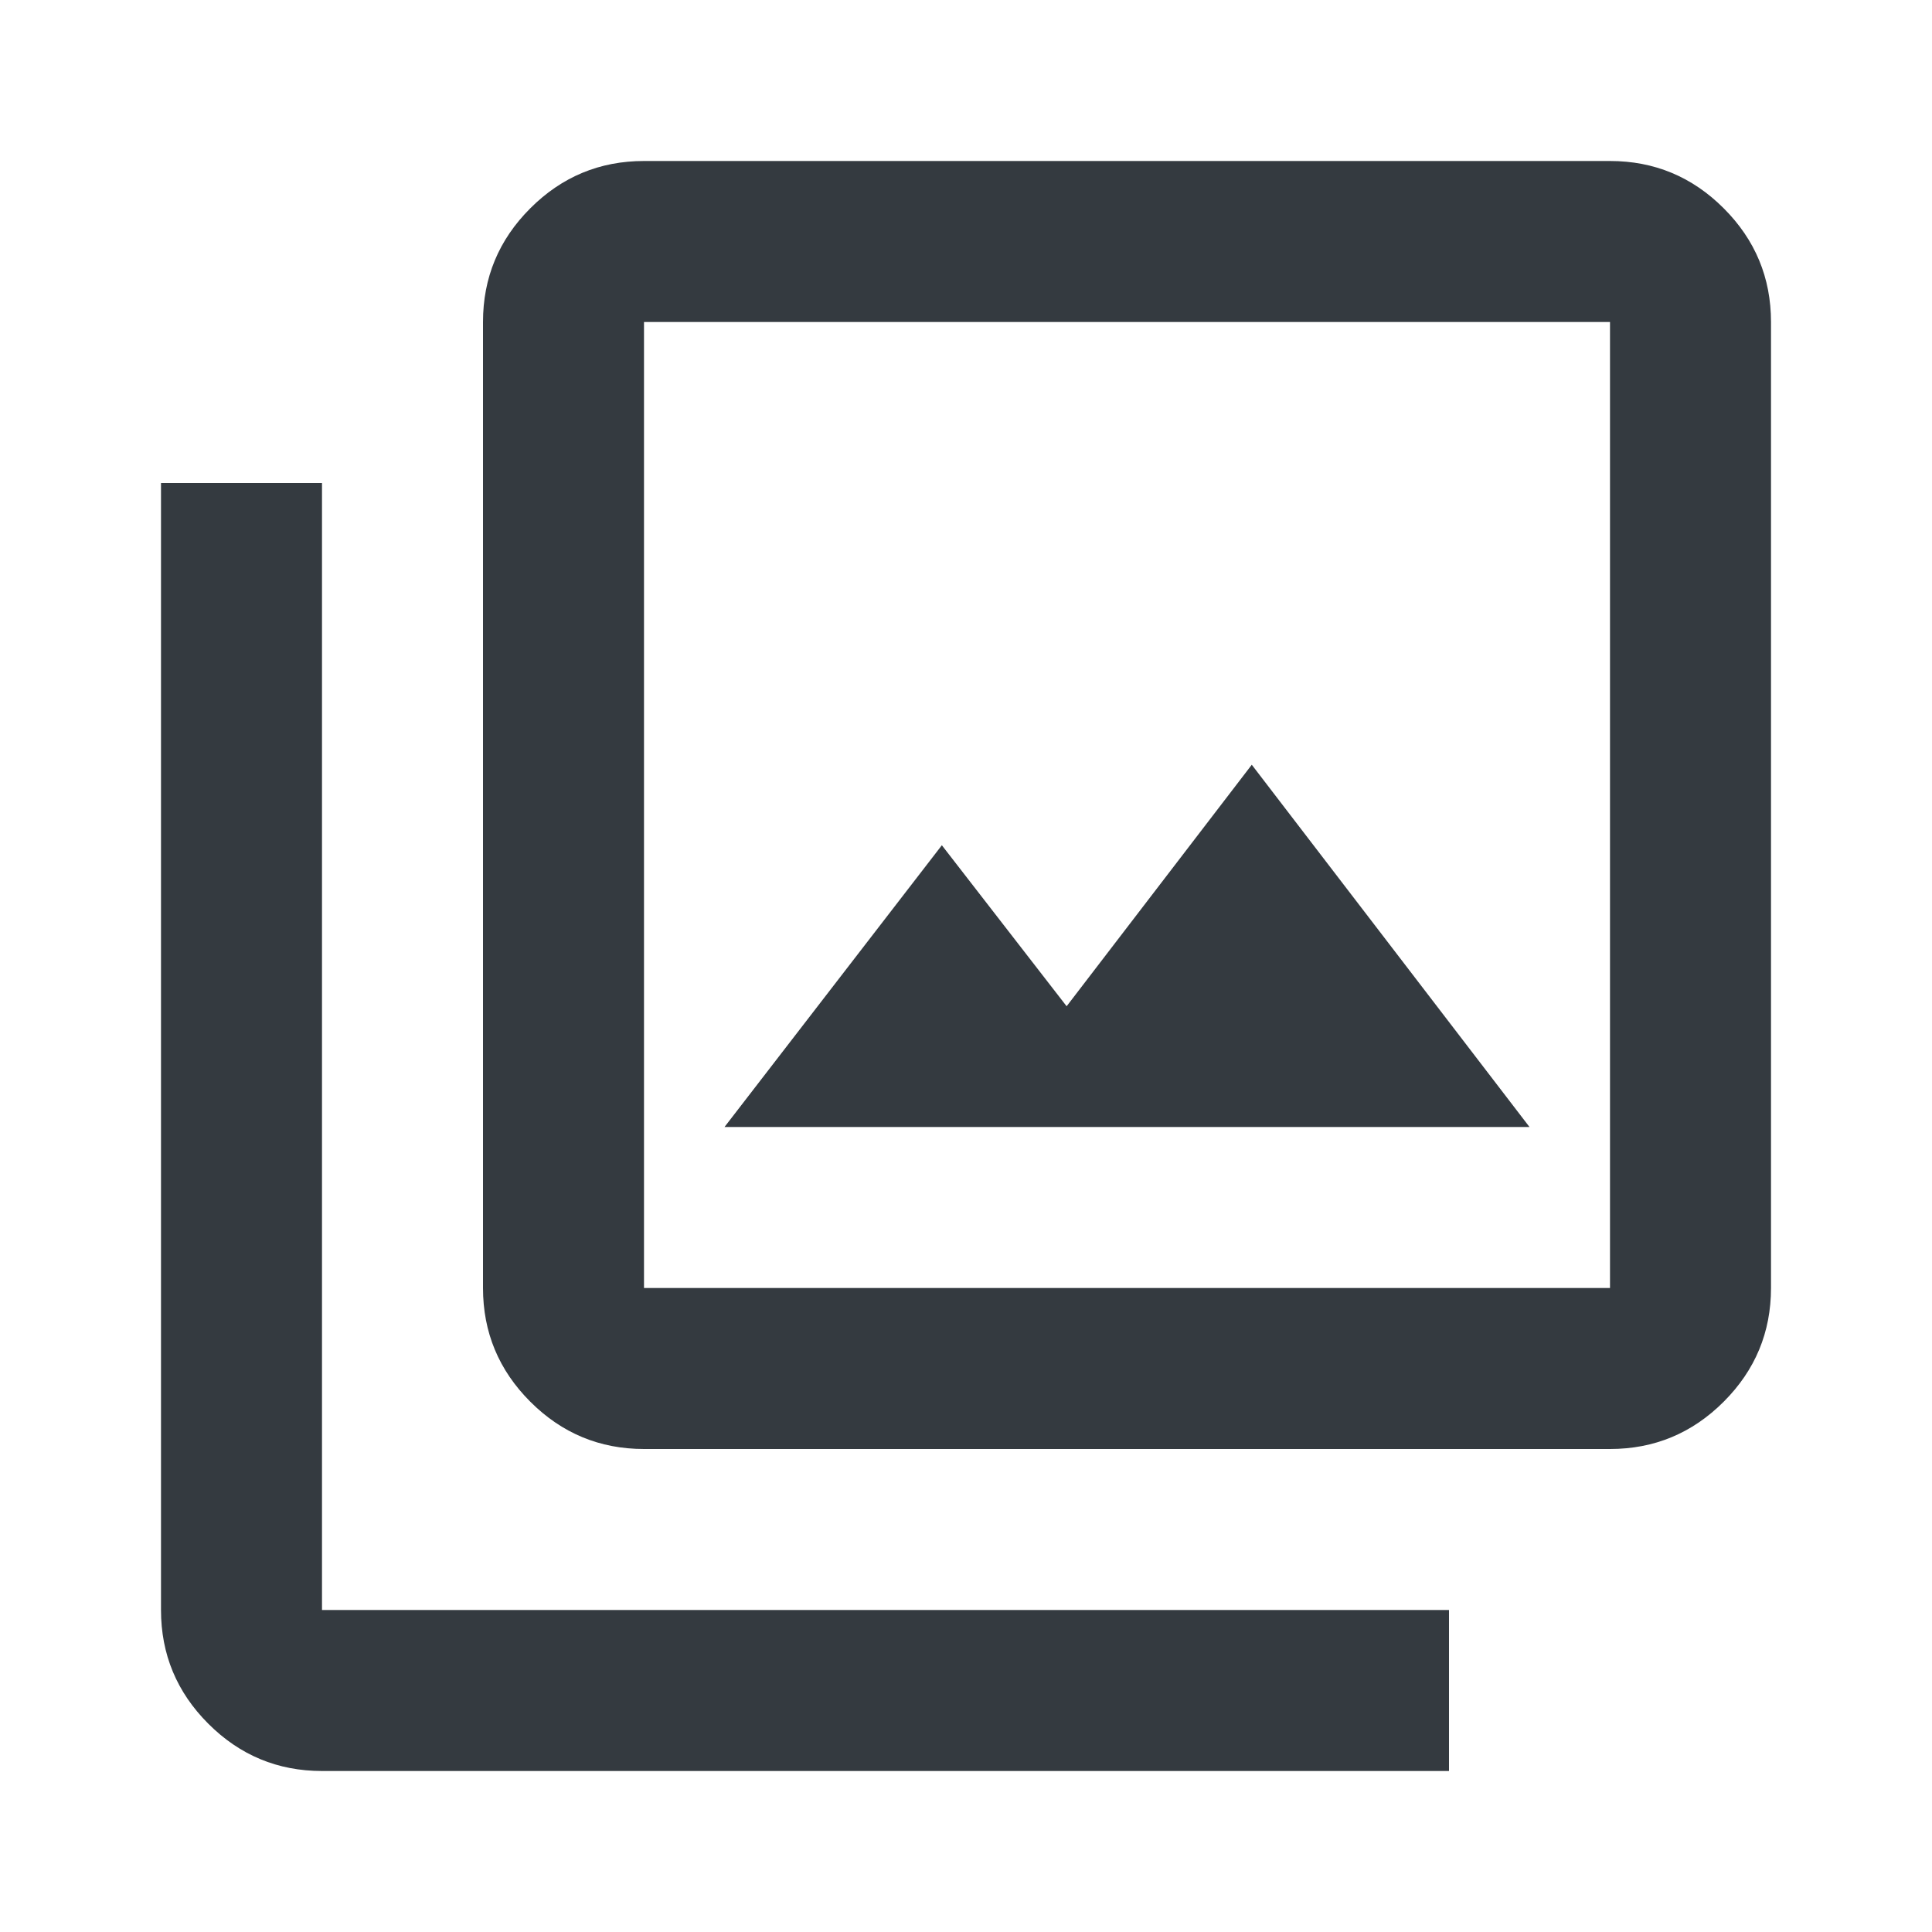 <svg xmlns="http://www.w3.org/2000/svg" fill="#343A40" height="24" viewBox="0 -960 960 960" width="24"><path d="M360-400h400L622-580l-92 120-62-80-108 140zm-40 160q-33 0-56.5-23.5T240-320v-480q0-33 23.5-56.5T320-880h480q33 0 56.5 23.5T880-800v480q0 33-23.5 56.5T800-240H320zm0-80h480v-480H320v480zM160-80q-33 0-56.5-23.5T80-160v-560h80v560h560v80H160zm160-720v480-480z"/></svg>